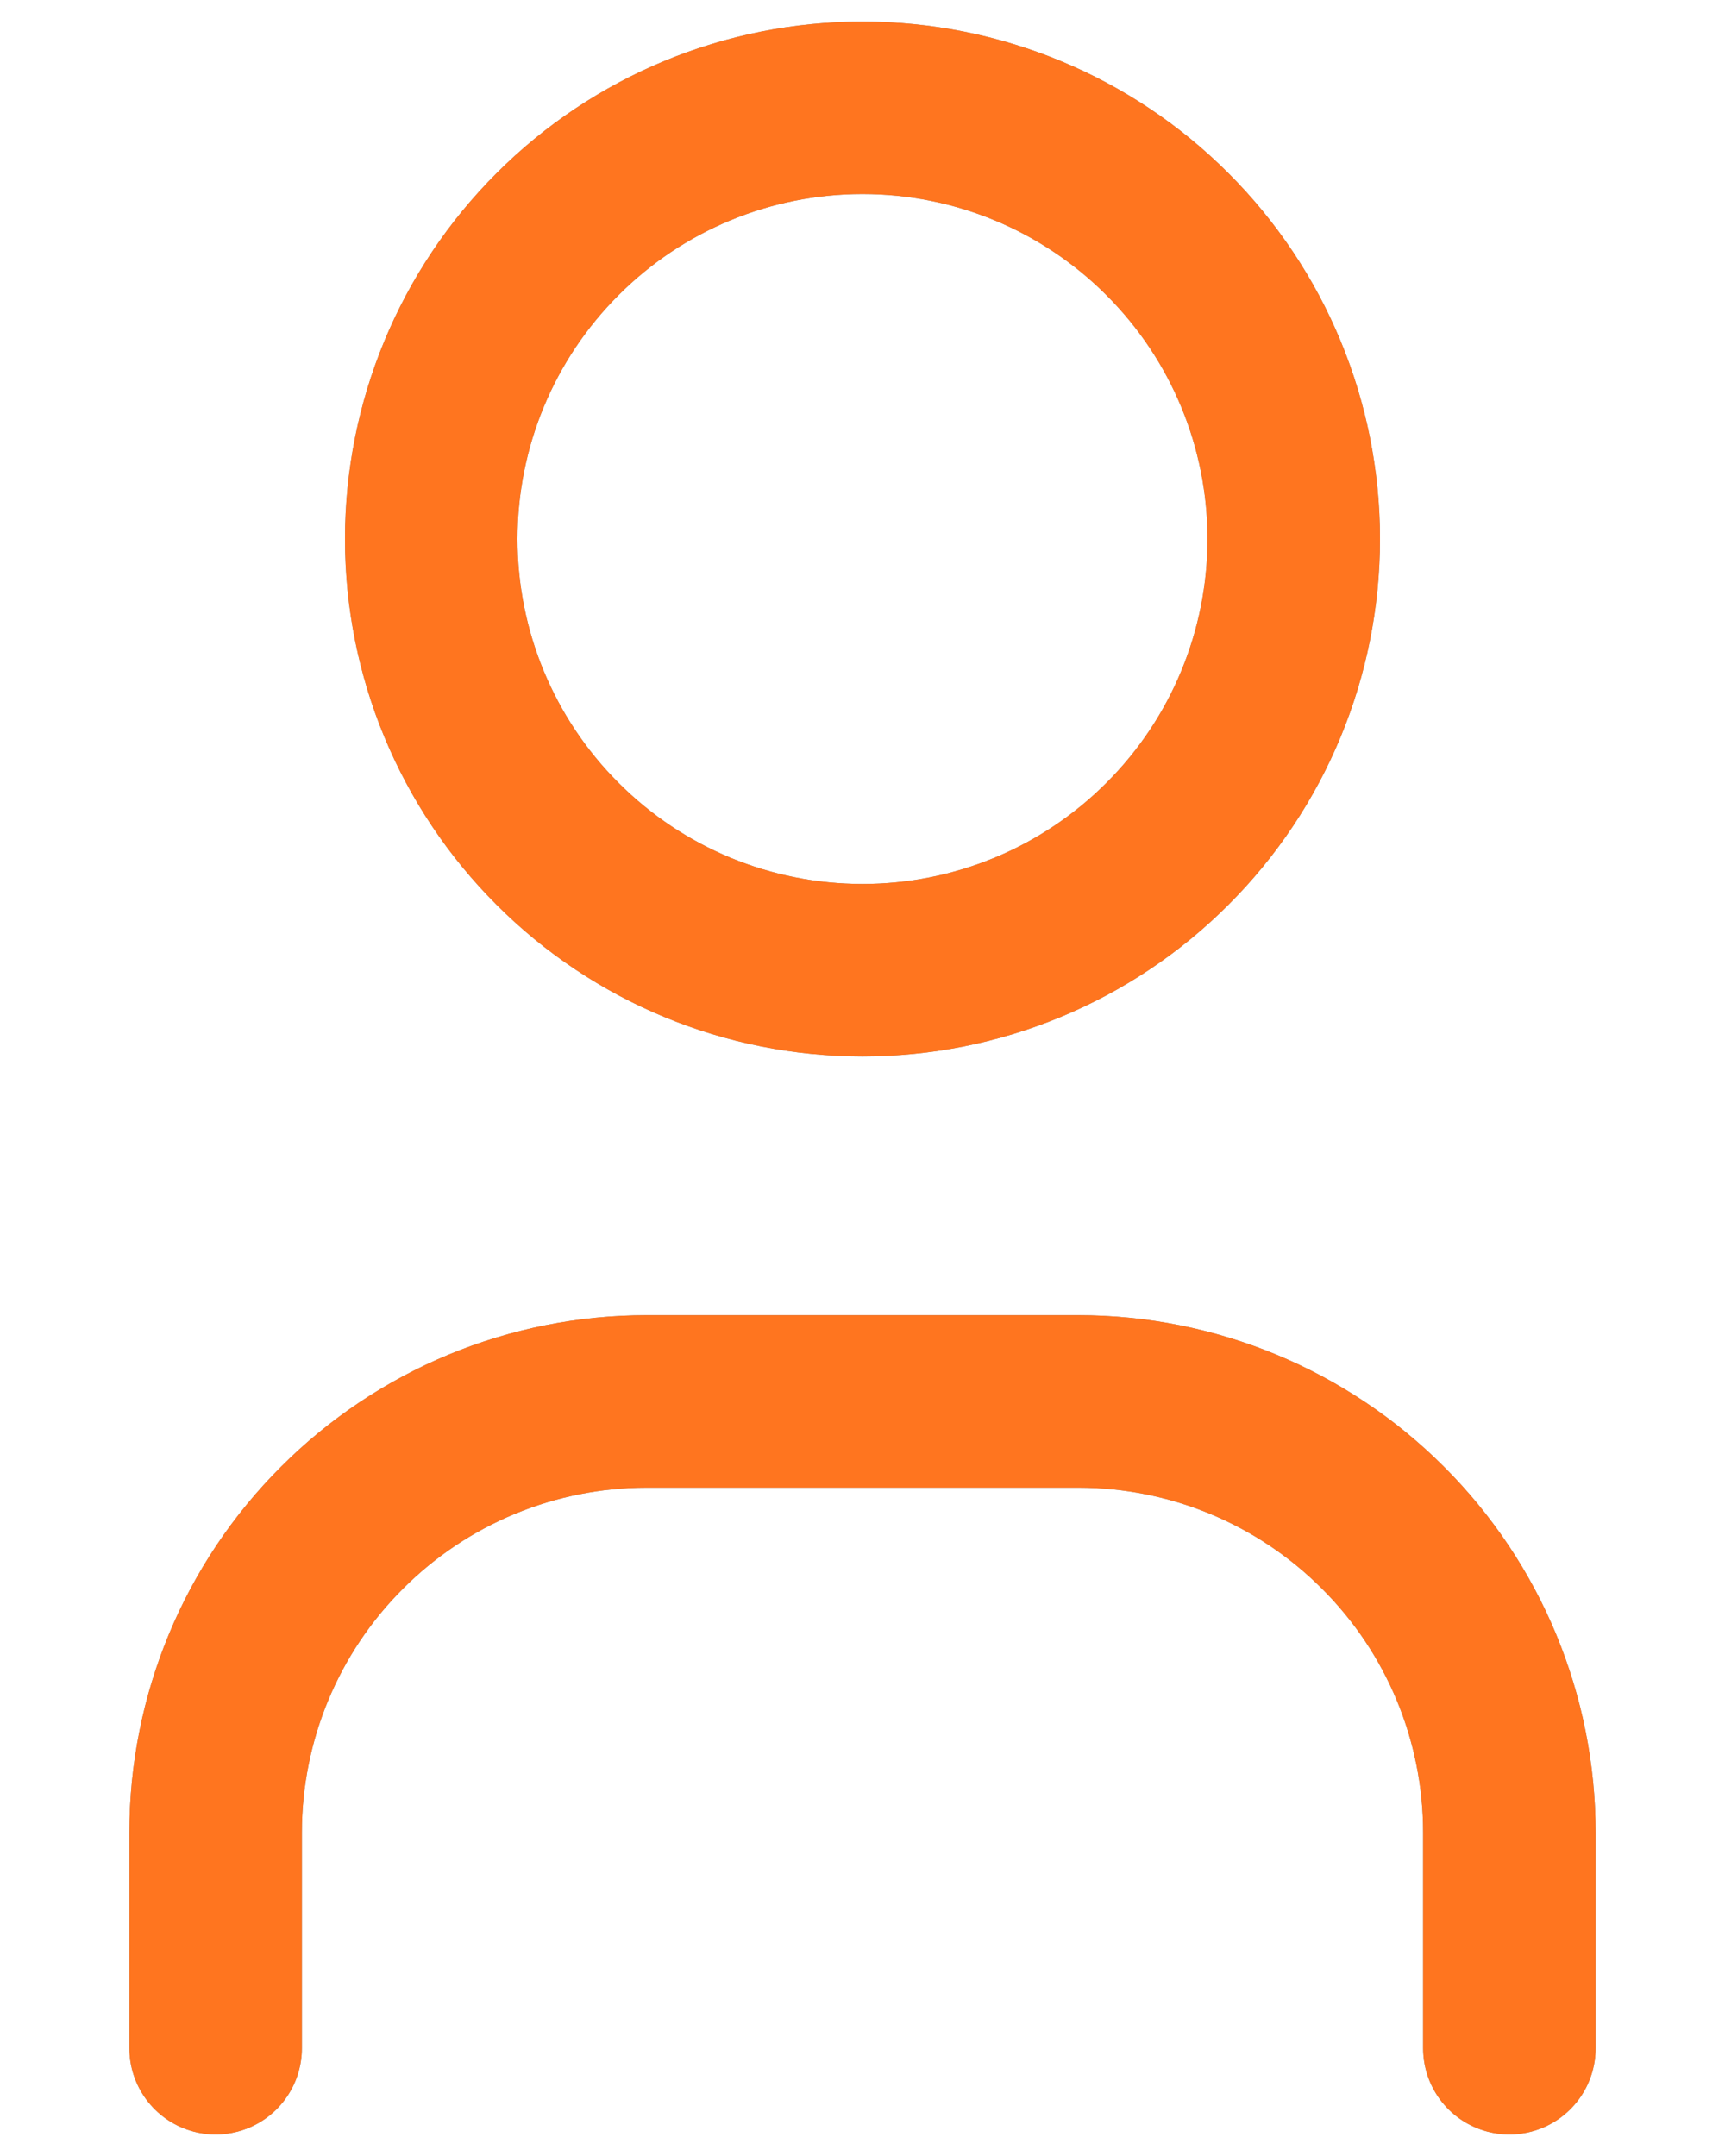 <svg width="12" height="15" viewBox="0 0 12 15" fill="none" xmlns="http://www.w3.org/2000/svg">
<path d="M1.5 14.25V12.75C1.5 11.954 1.816 11.191 2.379 10.629C2.941 10.066 3.704 9.75 4.5 9.75H7.5C8.296 9.75 9.059 10.066 9.621 10.629C10.184 11.191 10.5 11.954 10.5 12.75V14.25M3 3.75C3 4.546 3.316 5.309 3.879 5.871C4.441 6.434 5.204 6.75 6 6.75C6.796 6.75 7.559 6.434 8.121 5.871C8.684 5.309 9 4.546 9 3.75C9 2.954 8.684 2.191 8.121 1.629C7.559 1.066 6.796 0.75 6 0.75C5.204 0.75 4.441 1.066 3.879 1.629C3.316 2.191 3 2.954 3 3.75Z" stroke="#8A8A8A" stroke-width="1.2" stroke-linecap="round" stroke-linejoin="round"/>
<path d="M1.5 14.25V12.75C1.5 11.954 1.816 11.191 2.379 10.629C2.941 10.066 3.704 9.75 4.5 9.75H7.5C8.296 9.75 9.059 10.066 9.621 10.629C10.184 11.191 10.5 11.954 10.5 12.75V14.25M3 3.75C3 4.546 3.316 5.309 3.879 5.871C4.441 6.434 5.204 6.75 6 6.75C6.796 6.75 7.559 6.434 8.121 5.871C8.684 5.309 9 4.546 9 3.75C9 2.954 8.684 2.191 8.121 1.629C7.559 1.066 6.796 0.75 6 0.75C5.204 0.75 4.441 1.066 3.879 1.629C3.316 2.191 3 2.954 3 3.75Z" stroke="#FF751F" stroke-width="1.2" stroke-linecap="round" stroke-linejoin="round"/>
</svg>
